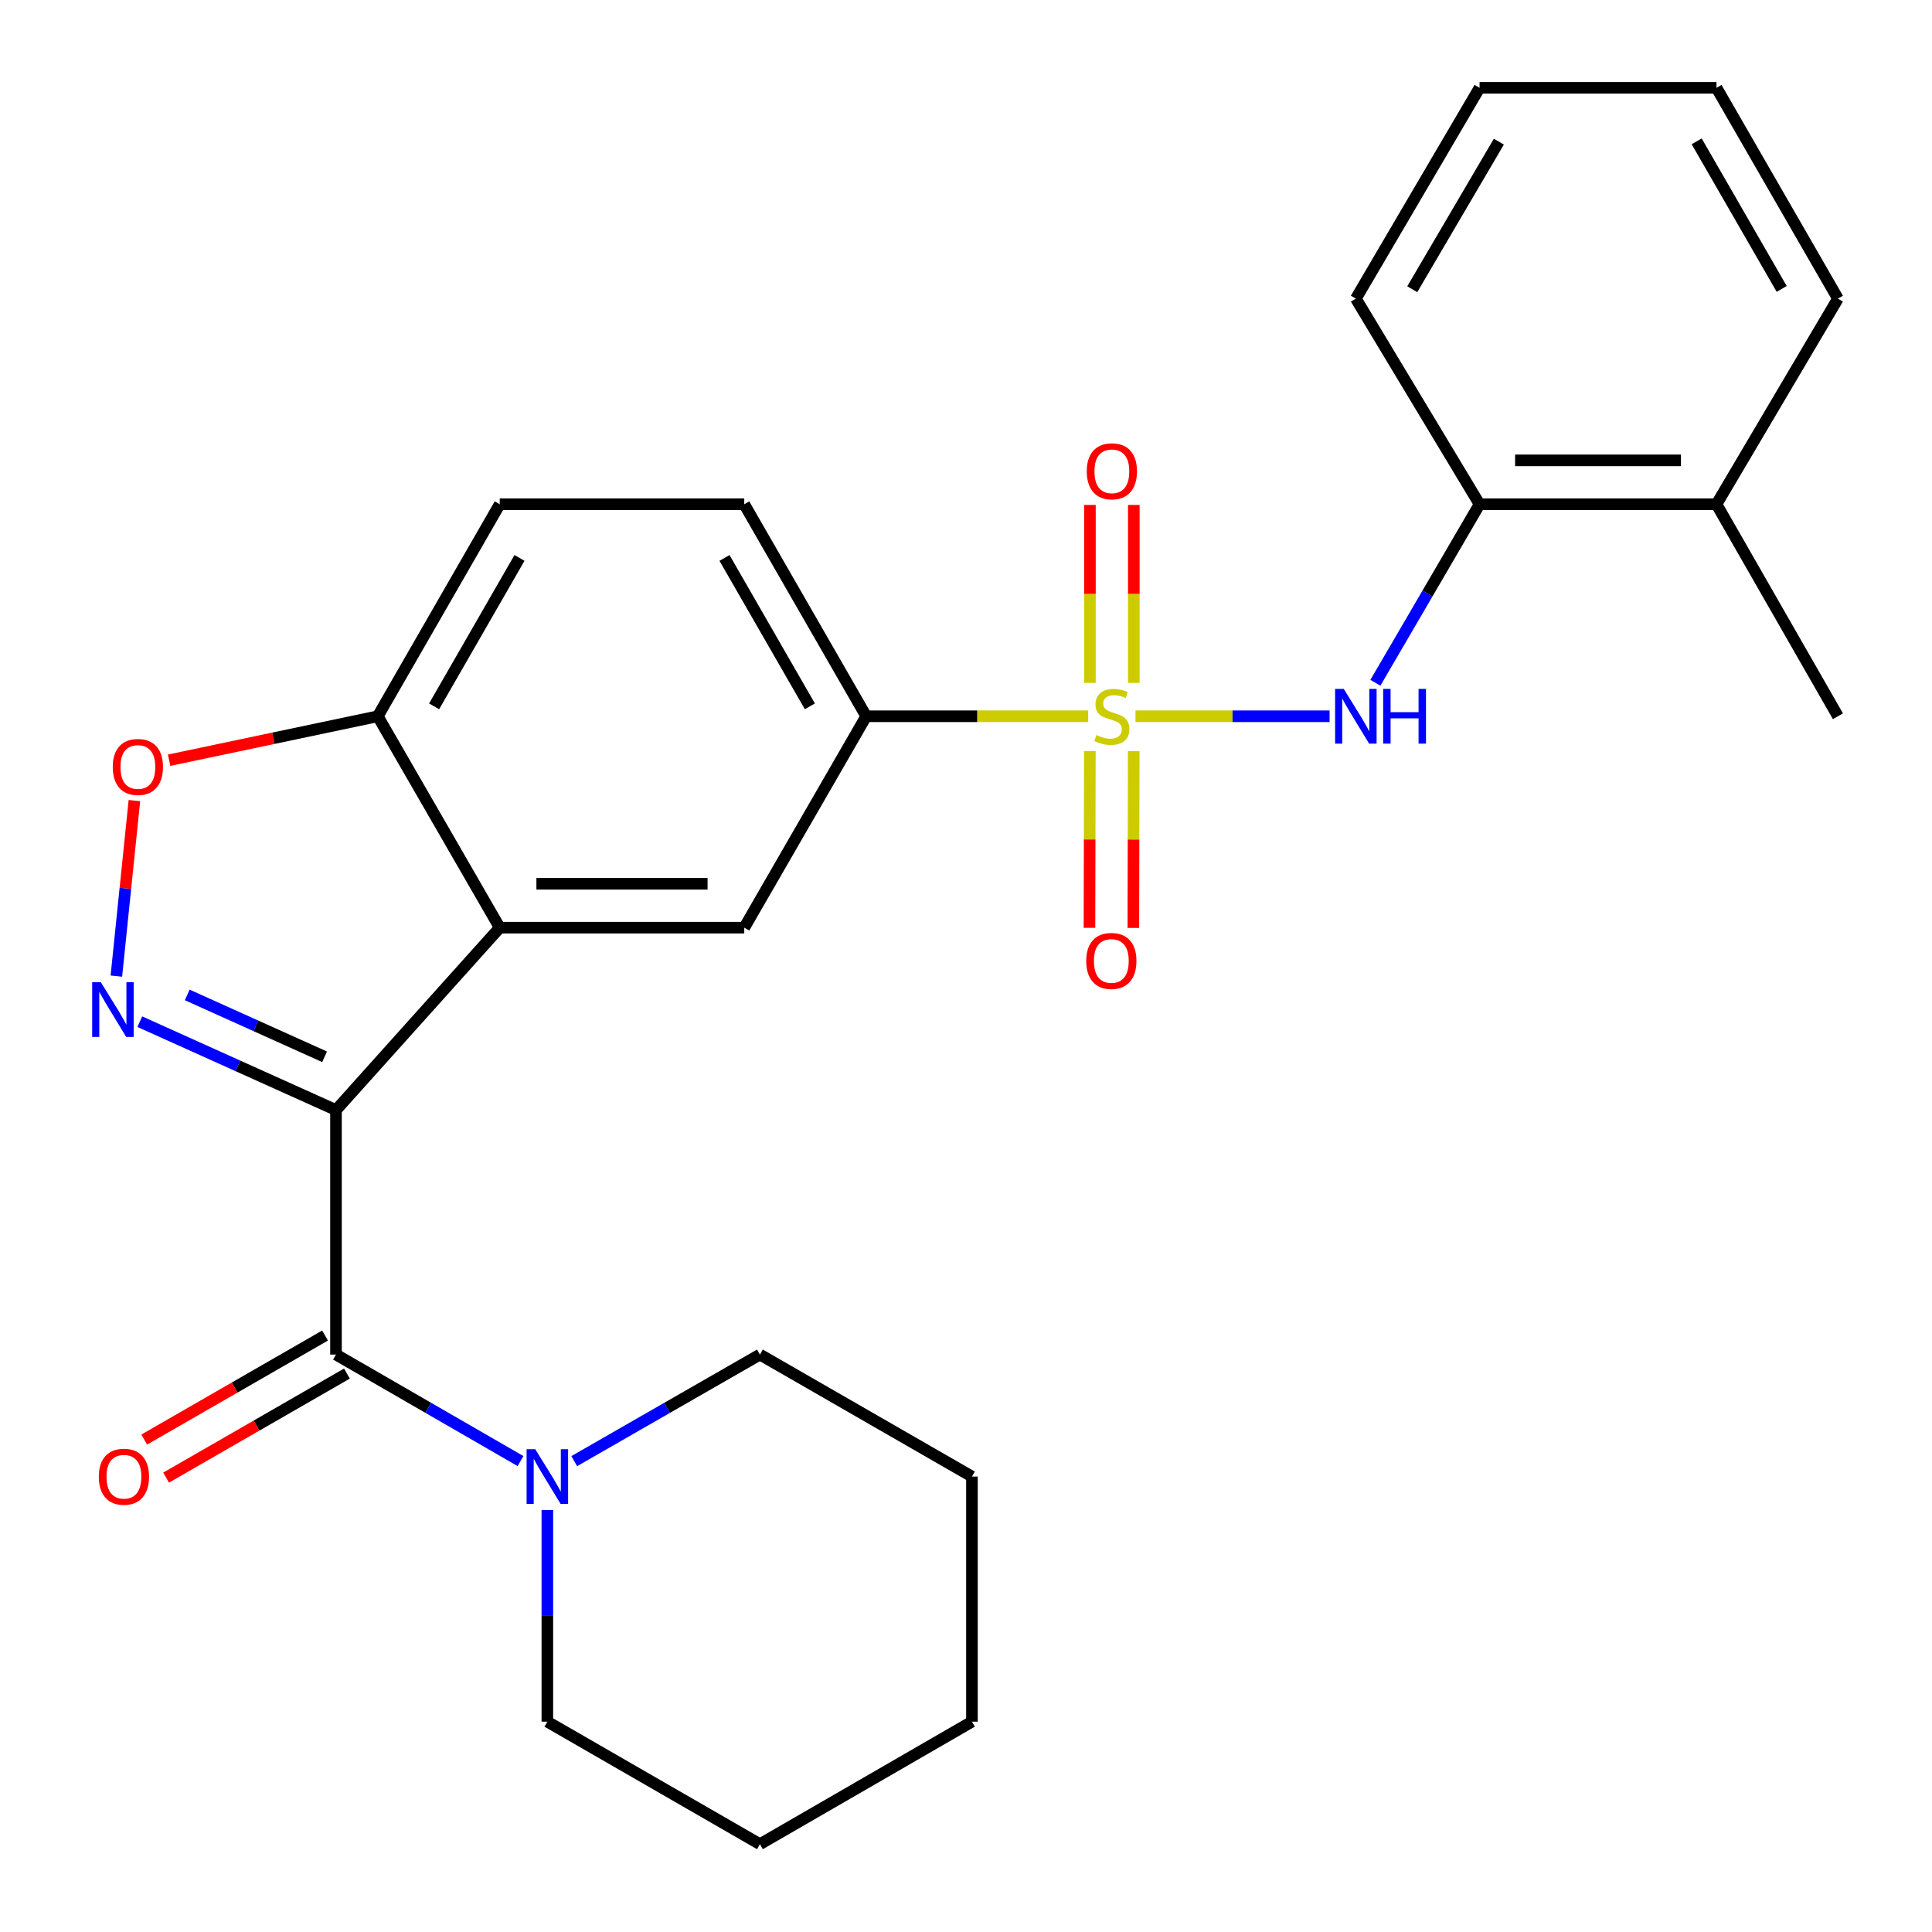 <?xml version='1.0' encoding='iso-8859-1'?>
<svg version='1.1' baseProfile='full'
              xmlns='http://www.w3.org/2000/svg'
                      xmlns:rdkit='http://www.rdkit.org/xml'
                      xmlns:xlink='http://www.w3.org/1999/xlink'
                  xml:space='preserve'
width='1000px' height='1000px' viewBox='0 0 1000 1000'>
<!-- END OF HEADER -->
<rect style='opacity:1.0;fill:#FFFFFF;stroke:none' width='1000' height='1000' x='0' y='0'> </rect>
<path class='bond-1' d='M 173.908,574.569 L 123.132,551.693' style='fill:none;fill-rule:evenodd;stroke:#000000;stroke-width:6px;stroke-linecap:butt;stroke-linejoin:miter;stroke-opacity:1' />
<path class='bond-1' d='M 123.132,551.693 L 72.357,528.816' style='fill:none;fill-rule:evenodd;stroke:#0000FF;stroke-width:6px;stroke-linecap:butt;stroke-linejoin:miter;stroke-opacity:1' />
<path class='bond-1' d='M 168.006,546.996 L 132.463,530.982' style='fill:none;fill-rule:evenodd;stroke:#000000;stroke-width:6px;stroke-linecap:butt;stroke-linejoin:miter;stroke-opacity:1' />
<path class='bond-1' d='M 132.463,530.982 L 96.92,514.969' style='fill:none;fill-rule:evenodd;stroke:#0000FF;stroke-width:6px;stroke-linecap:butt;stroke-linejoin:miter;stroke-opacity:1' />
<path class='bond-2' d='M 173.908,574.569 L 258.661,480.162' style='fill:none;fill-rule:evenodd;stroke:#000000;stroke-width:6px;stroke-linecap:butt;stroke-linejoin:miter;stroke-opacity:1' />
<path class='bond-3' d='M 173.908,574.569 L 173.908,701.119' style='fill:none;fill-rule:evenodd;stroke:#000000;stroke-width:6px;stroke-linecap:butt;stroke-linejoin:miter;stroke-opacity:1' />
<path class='bond-0' d='M 563.242,370.737 L 505.794,370.737' style='fill:none;fill-rule:evenodd;stroke:#CCCC00;stroke-width:6px;stroke-linecap:butt;stroke-linejoin:miter;stroke-opacity:1' />
<path class='bond-0' d='M 505.794,370.737 L 448.346,370.737' style='fill:none;fill-rule:evenodd;stroke:#000000;stroke-width:6px;stroke-linecap:butt;stroke-linejoin:miter;stroke-opacity:1' />
<path class='bond-4' d='M 587.738,370.737 L 637.966,370.737' style='fill:none;fill-rule:evenodd;stroke:#CCCC00;stroke-width:6px;stroke-linecap:butt;stroke-linejoin:miter;stroke-opacity:1' />
<path class='bond-4' d='M 637.966,370.737 L 688.194,370.737' style='fill:none;fill-rule:evenodd;stroke:#0000FF;stroke-width:6px;stroke-linecap:butt;stroke-linejoin:miter;stroke-opacity:1' />
<path class='bond-10' d='M 564.104,388.757 L 564.004,434.499' style='fill:none;fill-rule:evenodd;stroke:#CCCC00;stroke-width:6px;stroke-linecap:butt;stroke-linejoin:miter;stroke-opacity:1' />
<path class='bond-10' d='M 564.004,434.499 L 563.903,480.242' style='fill:none;fill-rule:evenodd;stroke:#FF0000;stroke-width:6px;stroke-linecap:butt;stroke-linejoin:miter;stroke-opacity:1' />
<path class='bond-10' d='M 586.819,388.806 L 586.719,434.549' style='fill:none;fill-rule:evenodd;stroke:#CCCC00;stroke-width:6px;stroke-linecap:butt;stroke-linejoin:miter;stroke-opacity:1' />
<path class='bond-10' d='M 586.719,434.549 L 586.618,480.291' style='fill:none;fill-rule:evenodd;stroke:#FF0000;stroke-width:6px;stroke-linecap:butt;stroke-linejoin:miter;stroke-opacity:1' />
<path class='bond-11' d='M 586.859,353.445 L 586.859,307.403' style='fill:none;fill-rule:evenodd;stroke:#CCCC00;stroke-width:6px;stroke-linecap:butt;stroke-linejoin:miter;stroke-opacity:1' />
<path class='bond-11' d='M 586.859,307.403 L 586.859,261.36' style='fill:none;fill-rule:evenodd;stroke:#FF0000;stroke-width:6px;stroke-linecap:butt;stroke-linejoin:miter;stroke-opacity:1' />
<path class='bond-11' d='M 564.143,353.445 L 564.143,307.403' style='fill:none;fill-rule:evenodd;stroke:#CCCC00;stroke-width:6px;stroke-linecap:butt;stroke-linejoin:miter;stroke-opacity:1' />
<path class='bond-11' d='M 564.143,307.403 L 564.143,261.36' style='fill:none;fill-rule:evenodd;stroke:#FF0000;stroke-width:6px;stroke-linecap:butt;stroke-linejoin:miter;stroke-opacity:1' />
<path class='bond-6' d='M 60.23,505.233 L 64.897,459.807' style='fill:none;fill-rule:evenodd;stroke:#0000FF;stroke-width:6px;stroke-linecap:butt;stroke-linejoin:miter;stroke-opacity:1' />
<path class='bond-6' d='M 64.897,459.807 L 69.564,414.38' style='fill:none;fill-rule:evenodd;stroke:#FF0000;stroke-width:6px;stroke-linecap:butt;stroke-linejoin:miter;stroke-opacity:1' />
<path class='bond-7' d='M 258.661,480.162 L 385.223,480.162' style='fill:none;fill-rule:evenodd;stroke:#000000;stroke-width:6px;stroke-linecap:butt;stroke-linejoin:miter;stroke-opacity:1' />
<path class='bond-7' d='M 277.645,457.447 L 366.238,457.447' style='fill:none;fill-rule:evenodd;stroke:#000000;stroke-width:6px;stroke-linecap:butt;stroke-linejoin:miter;stroke-opacity:1' />
<path class='bond-9' d='M 258.661,480.162 L 195.538,370.737' style='fill:none;fill-rule:evenodd;stroke:#000000;stroke-width:6px;stroke-linecap:butt;stroke-linejoin:miter;stroke-opacity:1' />
<path class='bond-8' d='M 173.908,701.119 L 221.658,728.682' style='fill:none;fill-rule:evenodd;stroke:#000000;stroke-width:6px;stroke-linecap:butt;stroke-linejoin:miter;stroke-opacity:1' />
<path class='bond-8' d='M 221.658,728.682 L 269.409,756.245' style='fill:none;fill-rule:evenodd;stroke:#0000FF;stroke-width:6px;stroke-linecap:butt;stroke-linejoin:miter;stroke-opacity:1' />
<path class='bond-13' d='M 168.244,691.274 L 121.444,718.198' style='fill:none;fill-rule:evenodd;stroke:#000000;stroke-width:6px;stroke-linecap:butt;stroke-linejoin:miter;stroke-opacity:1' />
<path class='bond-13' d='M 121.444,718.198 L 74.644,745.122' style='fill:none;fill-rule:evenodd;stroke:#FF0000;stroke-width:6px;stroke-linecap:butt;stroke-linejoin:miter;stroke-opacity:1' />
<path class='bond-13' d='M 179.571,710.963 L 132.771,737.887' style='fill:none;fill-rule:evenodd;stroke:#000000;stroke-width:6px;stroke-linecap:butt;stroke-linejoin:miter;stroke-opacity:1' />
<path class='bond-13' d='M 132.771,737.887 L 85.972,764.812' style='fill:none;fill-rule:evenodd;stroke:#FF0000;stroke-width:6px;stroke-linecap:butt;stroke-linejoin:miter;stroke-opacity:1' />
<path class='bond-12' d='M 711.901,353.401 L 738.859,307.199' style='fill:none;fill-rule:evenodd;stroke:#0000FF;stroke-width:6px;stroke-linecap:butt;stroke-linejoin:miter;stroke-opacity:1' />
<path class='bond-12' d='M 738.859,307.199 L 765.817,260.997' style='fill:none;fill-rule:evenodd;stroke:#000000;stroke-width:6px;stroke-linecap:butt;stroke-linejoin:miter;stroke-opacity:1' />
<path class='bond-5' d='M 448.346,370.737 L 385.223,480.162' style='fill:none;fill-rule:evenodd;stroke:#000000;stroke-width:6px;stroke-linecap:butt;stroke-linejoin:miter;stroke-opacity:1' />
<path class='bond-28' d='M 448.346,370.737 L 385.223,260.997' style='fill:none;fill-rule:evenodd;stroke:#000000;stroke-width:6px;stroke-linecap:butt;stroke-linejoin:miter;stroke-opacity:1' />
<path class='bond-28' d='M 419.187,365.602 L 375.001,288.784' style='fill:none;fill-rule:evenodd;stroke:#000000;stroke-width:6px;stroke-linecap:butt;stroke-linejoin:miter;stroke-opacity:1' />
<path class='bond-27' d='M 87.533,393.491 L 141.535,382.114' style='fill:none;fill-rule:evenodd;stroke:#FF0000;stroke-width:6px;stroke-linecap:butt;stroke-linejoin:miter;stroke-opacity:1' />
<path class='bond-27' d='M 141.535,382.114 L 195.538,370.737' style='fill:none;fill-rule:evenodd;stroke:#000000;stroke-width:6px;stroke-linecap:butt;stroke-linejoin:miter;stroke-opacity:1' />
<path class='bond-17' d='M 297.218,756.283 L 345.278,728.701' style='fill:none;fill-rule:evenodd;stroke:#0000FF;stroke-width:6px;stroke-linecap:butt;stroke-linejoin:miter;stroke-opacity:1' />
<path class='bond-17' d='M 345.278,728.701 L 393.337,701.119' style='fill:none;fill-rule:evenodd;stroke:#000000;stroke-width:6px;stroke-linecap:butt;stroke-linejoin:miter;stroke-opacity:1' />
<path class='bond-18' d='M 283.307,781.599 L 283.307,836.365' style='fill:none;fill-rule:evenodd;stroke:#0000FF;stroke-width:6px;stroke-linecap:butt;stroke-linejoin:miter;stroke-opacity:1' />
<path class='bond-18' d='M 283.307,836.365 L 283.307,891.132' style='fill:none;fill-rule:evenodd;stroke:#000000;stroke-width:6px;stroke-linecap:butt;stroke-linejoin:miter;stroke-opacity:1' />
<path class='bond-15' d='M 195.538,370.737 L 258.661,260.997' style='fill:none;fill-rule:evenodd;stroke:#000000;stroke-width:6px;stroke-linecap:butt;stroke-linejoin:miter;stroke-opacity:1' />
<path class='bond-15' d='M 224.696,365.602 L 268.883,288.784' style='fill:none;fill-rule:evenodd;stroke:#000000;stroke-width:6px;stroke-linecap:butt;stroke-linejoin:miter;stroke-opacity:1' />
<path class='bond-16' d='M 765.817,260.997 L 888.455,260.997' style='fill:none;fill-rule:evenodd;stroke:#000000;stroke-width:6px;stroke-linecap:butt;stroke-linejoin:miter;stroke-opacity:1' />
<path class='bond-16' d='M 784.213,238.282 L 870.059,238.282' style='fill:none;fill-rule:evenodd;stroke:#000000;stroke-width:6px;stroke-linecap:butt;stroke-linejoin:miter;stroke-opacity:1' />
<path class='bond-19' d='M 765.817,260.997 L 701.785,154.576' style='fill:none;fill-rule:evenodd;stroke:#000000;stroke-width:6px;stroke-linecap:butt;stroke-linejoin:miter;stroke-opacity:1' />
<path class='bond-14' d='M 385.223,260.997 L 258.661,260.997' style='fill:none;fill-rule:evenodd;stroke:#000000;stroke-width:6px;stroke-linecap:butt;stroke-linejoin:miter;stroke-opacity:1' />
<path class='bond-20' d='M 888.455,260.997 L 951.313,370.737' style='fill:none;fill-rule:evenodd;stroke:#000000;stroke-width:6px;stroke-linecap:butt;stroke-linejoin:miter;stroke-opacity:1' />
<path class='bond-21' d='M 888.455,260.997 L 951.313,154.576' style='fill:none;fill-rule:evenodd;stroke:#000000;stroke-width:6px;stroke-linecap:butt;stroke-linejoin:miter;stroke-opacity:1' />
<path class='bond-23' d='M 393.337,701.119 L 503.077,764.267' style='fill:none;fill-rule:evenodd;stroke:#000000;stroke-width:6px;stroke-linecap:butt;stroke-linejoin:miter;stroke-opacity:1' />
<path class='bond-22' d='M 283.307,891.132 L 393.337,954.545' style='fill:none;fill-rule:evenodd;stroke:#000000;stroke-width:6px;stroke-linecap:butt;stroke-linejoin:miter;stroke-opacity:1' />
<path class='bond-24' d='M 701.785,154.576 L 765.817,45.455' style='fill:none;fill-rule:evenodd;stroke:#000000;stroke-width:6px;stroke-linecap:butt;stroke-linejoin:miter;stroke-opacity:1' />
<path class='bond-24' d='M 730.982,149.704 L 775.804,73.319' style='fill:none;fill-rule:evenodd;stroke:#000000;stroke-width:6px;stroke-linecap:butt;stroke-linejoin:miter;stroke-opacity:1' />
<path class='bond-30' d='M 951.313,154.576 L 888.455,45.455' style='fill:none;fill-rule:evenodd;stroke:#000000;stroke-width:6px;stroke-linecap:butt;stroke-linejoin:miter;stroke-opacity:1' />
<path class='bond-30' d='M 922.201,149.546 L 878.2,73.161' style='fill:none;fill-rule:evenodd;stroke:#000000;stroke-width:6px;stroke-linecap:butt;stroke-linejoin:miter;stroke-opacity:1' />
<path class='bond-26' d='M 393.337,954.545 L 503.077,891.132' style='fill:none;fill-rule:evenodd;stroke:#000000;stroke-width:6px;stroke-linecap:butt;stroke-linejoin:miter;stroke-opacity:1' />
<path class='bond-29' d='M 503.077,764.267 L 503.077,891.132' style='fill:none;fill-rule:evenodd;stroke:#000000;stroke-width:6px;stroke-linecap:butt;stroke-linejoin:miter;stroke-opacity:1' />
<path class='bond-25' d='M 765.817,45.455 L 888.455,45.455' style='fill:none;fill-rule:evenodd;stroke:#000000;stroke-width:6px;stroke-linecap:butt;stroke-linejoin:miter;stroke-opacity:1' />
<path  class='atom-1' d='M 567.501 380.457
Q 567.821 380.577, 569.141 381.137
Q 570.461 381.697, 571.901 382.057
Q 573.381 382.377, 574.821 382.377
Q 577.501 382.377, 579.061 381.097
Q 580.621 379.777, 580.621 377.497
Q 580.621 375.937, 579.821 374.977
Q 579.061 374.017, 577.861 373.497
Q 576.661 372.977, 574.661 372.377
Q 572.141 371.617, 570.621 370.897
Q 569.141 370.177, 568.061 368.657
Q 567.021 367.137, 567.021 364.577
Q 567.021 361.017, 569.421 358.817
Q 571.861 356.617, 576.661 356.617
Q 579.941 356.617, 583.661 358.177
L 582.741 361.257
Q 579.341 359.857, 576.781 359.857
Q 574.021 359.857, 572.501 361.017
Q 570.981 362.137, 571.021 364.097
Q 571.021 365.617, 571.781 366.537
Q 572.581 367.457, 573.701 367.977
Q 574.861 368.497, 576.781 369.097
Q 579.341 369.897, 580.861 370.697
Q 582.381 371.497, 583.461 373.137
Q 584.581 374.737, 584.581 377.497
Q 584.581 381.417, 581.941 383.537
Q 579.341 385.617, 574.981 385.617
Q 572.461 385.617, 570.541 385.057
Q 568.661 384.537, 566.421 383.617
L 567.501 380.457
' fill='#CCCC00'/>
<path  class='atom-2' d='M 52.191 508.391
L 61.471 523.391
Q 62.391 524.871, 63.871 527.551
Q 65.351 530.231, 65.431 530.391
L 65.431 508.391
L 69.191 508.391
L 69.191 536.711
L 65.311 536.711
L 55.351 520.311
Q 54.191 518.391, 52.951 516.191
Q 51.751 513.991, 51.391 513.311
L 51.391 536.711
L 47.711 536.711
L 47.711 508.391
L 52.191 508.391
' fill='#0000FF'/>
<path  class='atom-5' d='M 695.525 356.577
L 704.805 371.577
Q 705.725 373.057, 707.205 375.737
Q 708.685 378.417, 708.765 378.577
L 708.765 356.577
L 712.525 356.577
L 712.525 384.897
L 708.645 384.897
L 698.685 368.497
Q 697.525 366.577, 696.285 364.377
Q 695.085 362.177, 694.725 361.497
L 694.725 384.897
L 691.045 384.897
L 691.045 356.577
L 695.525 356.577
' fill='#0000FF'/>
<path  class='atom-5' d='M 715.925 356.577
L 719.765 356.577
L 719.765 368.617
L 734.245 368.617
L 734.245 356.577
L 738.085 356.577
L 738.085 384.897
L 734.245 384.897
L 734.245 371.817
L 719.765 371.817
L 719.765 384.897
L 715.925 384.897
L 715.925 356.577
' fill='#0000FF'/>
<path  class='atom-7' d='M 58.361 396.978
Q 58.361 390.178, 61.721 386.378
Q 65.081 382.578, 71.361 382.578
Q 77.641 382.578, 81.001 386.378
Q 84.361 390.178, 84.361 396.978
Q 84.361 403.858, 80.961 407.778
Q 77.561 411.658, 71.361 411.658
Q 65.121 411.658, 61.721 407.778
Q 58.361 403.898, 58.361 396.978
M 71.361 408.458
Q 75.681 408.458, 78.001 405.578
Q 80.361 402.658, 80.361 396.978
Q 80.361 391.418, 78.001 388.618
Q 75.681 385.778, 71.361 385.778
Q 67.041 385.778, 64.681 388.578
Q 62.361 391.378, 62.361 396.978
Q 62.361 402.698, 64.681 405.578
Q 67.041 408.458, 71.361 408.458
' fill='#FF0000'/>
<path  class='atom-9' d='M 277.047 750.107
L 286.327 765.107
Q 287.247 766.587, 288.727 769.267
Q 290.207 771.947, 290.287 772.107
L 290.287 750.107
L 294.047 750.107
L 294.047 778.427
L 290.167 778.427
L 280.207 762.027
Q 279.047 760.107, 277.807 757.907
Q 276.607 755.707, 276.247 755.027
L 276.247 778.427
L 272.567 778.427
L 272.567 750.107
L 277.047 750.107
' fill='#0000FF'/>
<path  class='atom-11' d='M 562.223 497.379
Q 562.223 490.579, 565.583 486.779
Q 568.943 482.979, 575.223 482.979
Q 581.503 482.979, 584.863 486.779
Q 588.223 490.579, 588.223 497.379
Q 588.223 504.259, 584.823 508.179
Q 581.423 512.059, 575.223 512.059
Q 568.983 512.059, 565.583 508.179
Q 562.223 504.299, 562.223 497.379
M 575.223 508.859
Q 579.543 508.859, 581.863 505.979
Q 584.223 503.059, 584.223 497.379
Q 584.223 491.819, 581.863 489.019
Q 579.543 486.179, 575.223 486.179
Q 570.903 486.179, 568.543 488.979
Q 566.223 491.779, 566.223 497.379
Q 566.223 503.099, 568.543 505.979
Q 570.903 508.859, 575.223 508.859
' fill='#FF0000'/>
<path  class='atom-12' d='M 562.501 243.94
Q 562.501 237.14, 565.861 233.34
Q 569.221 229.54, 575.501 229.54
Q 581.781 229.54, 585.141 233.34
Q 588.501 237.14, 588.501 243.94
Q 588.501 250.82, 585.101 254.74
Q 581.701 258.62, 575.501 258.62
Q 569.261 258.62, 565.861 254.74
Q 562.501 250.86, 562.501 243.94
M 575.501 255.42
Q 579.821 255.42, 582.141 252.54
Q 584.501 249.62, 584.501 243.94
Q 584.501 238.38, 582.141 235.58
Q 579.821 232.74, 575.501 232.74
Q 571.181 232.74, 568.821 235.54
Q 566.501 238.34, 566.501 243.94
Q 566.501 249.66, 568.821 252.54
Q 571.181 255.42, 575.501 255.42
' fill='#FF0000'/>
<path  class='atom-14' d='M 51.142 764.347
Q 51.142 757.547, 54.502 753.747
Q 57.862 749.947, 64.142 749.947
Q 70.422 749.947, 73.782 753.747
Q 77.142 757.547, 77.142 764.347
Q 77.142 771.227, 73.742 775.147
Q 70.342 779.027, 64.142 779.027
Q 57.902 779.027, 54.502 775.147
Q 51.142 771.267, 51.142 764.347
M 64.142 775.827
Q 68.462 775.827, 70.782 772.947
Q 73.142 770.027, 73.142 764.347
Q 73.142 758.787, 70.782 755.987
Q 68.462 753.147, 64.142 753.147
Q 59.822 753.147, 57.462 755.947
Q 55.142 758.747, 55.142 764.347
Q 55.142 770.067, 57.462 772.947
Q 59.822 775.827, 64.142 775.827
' fill='#FF0000'/>
</svg>
